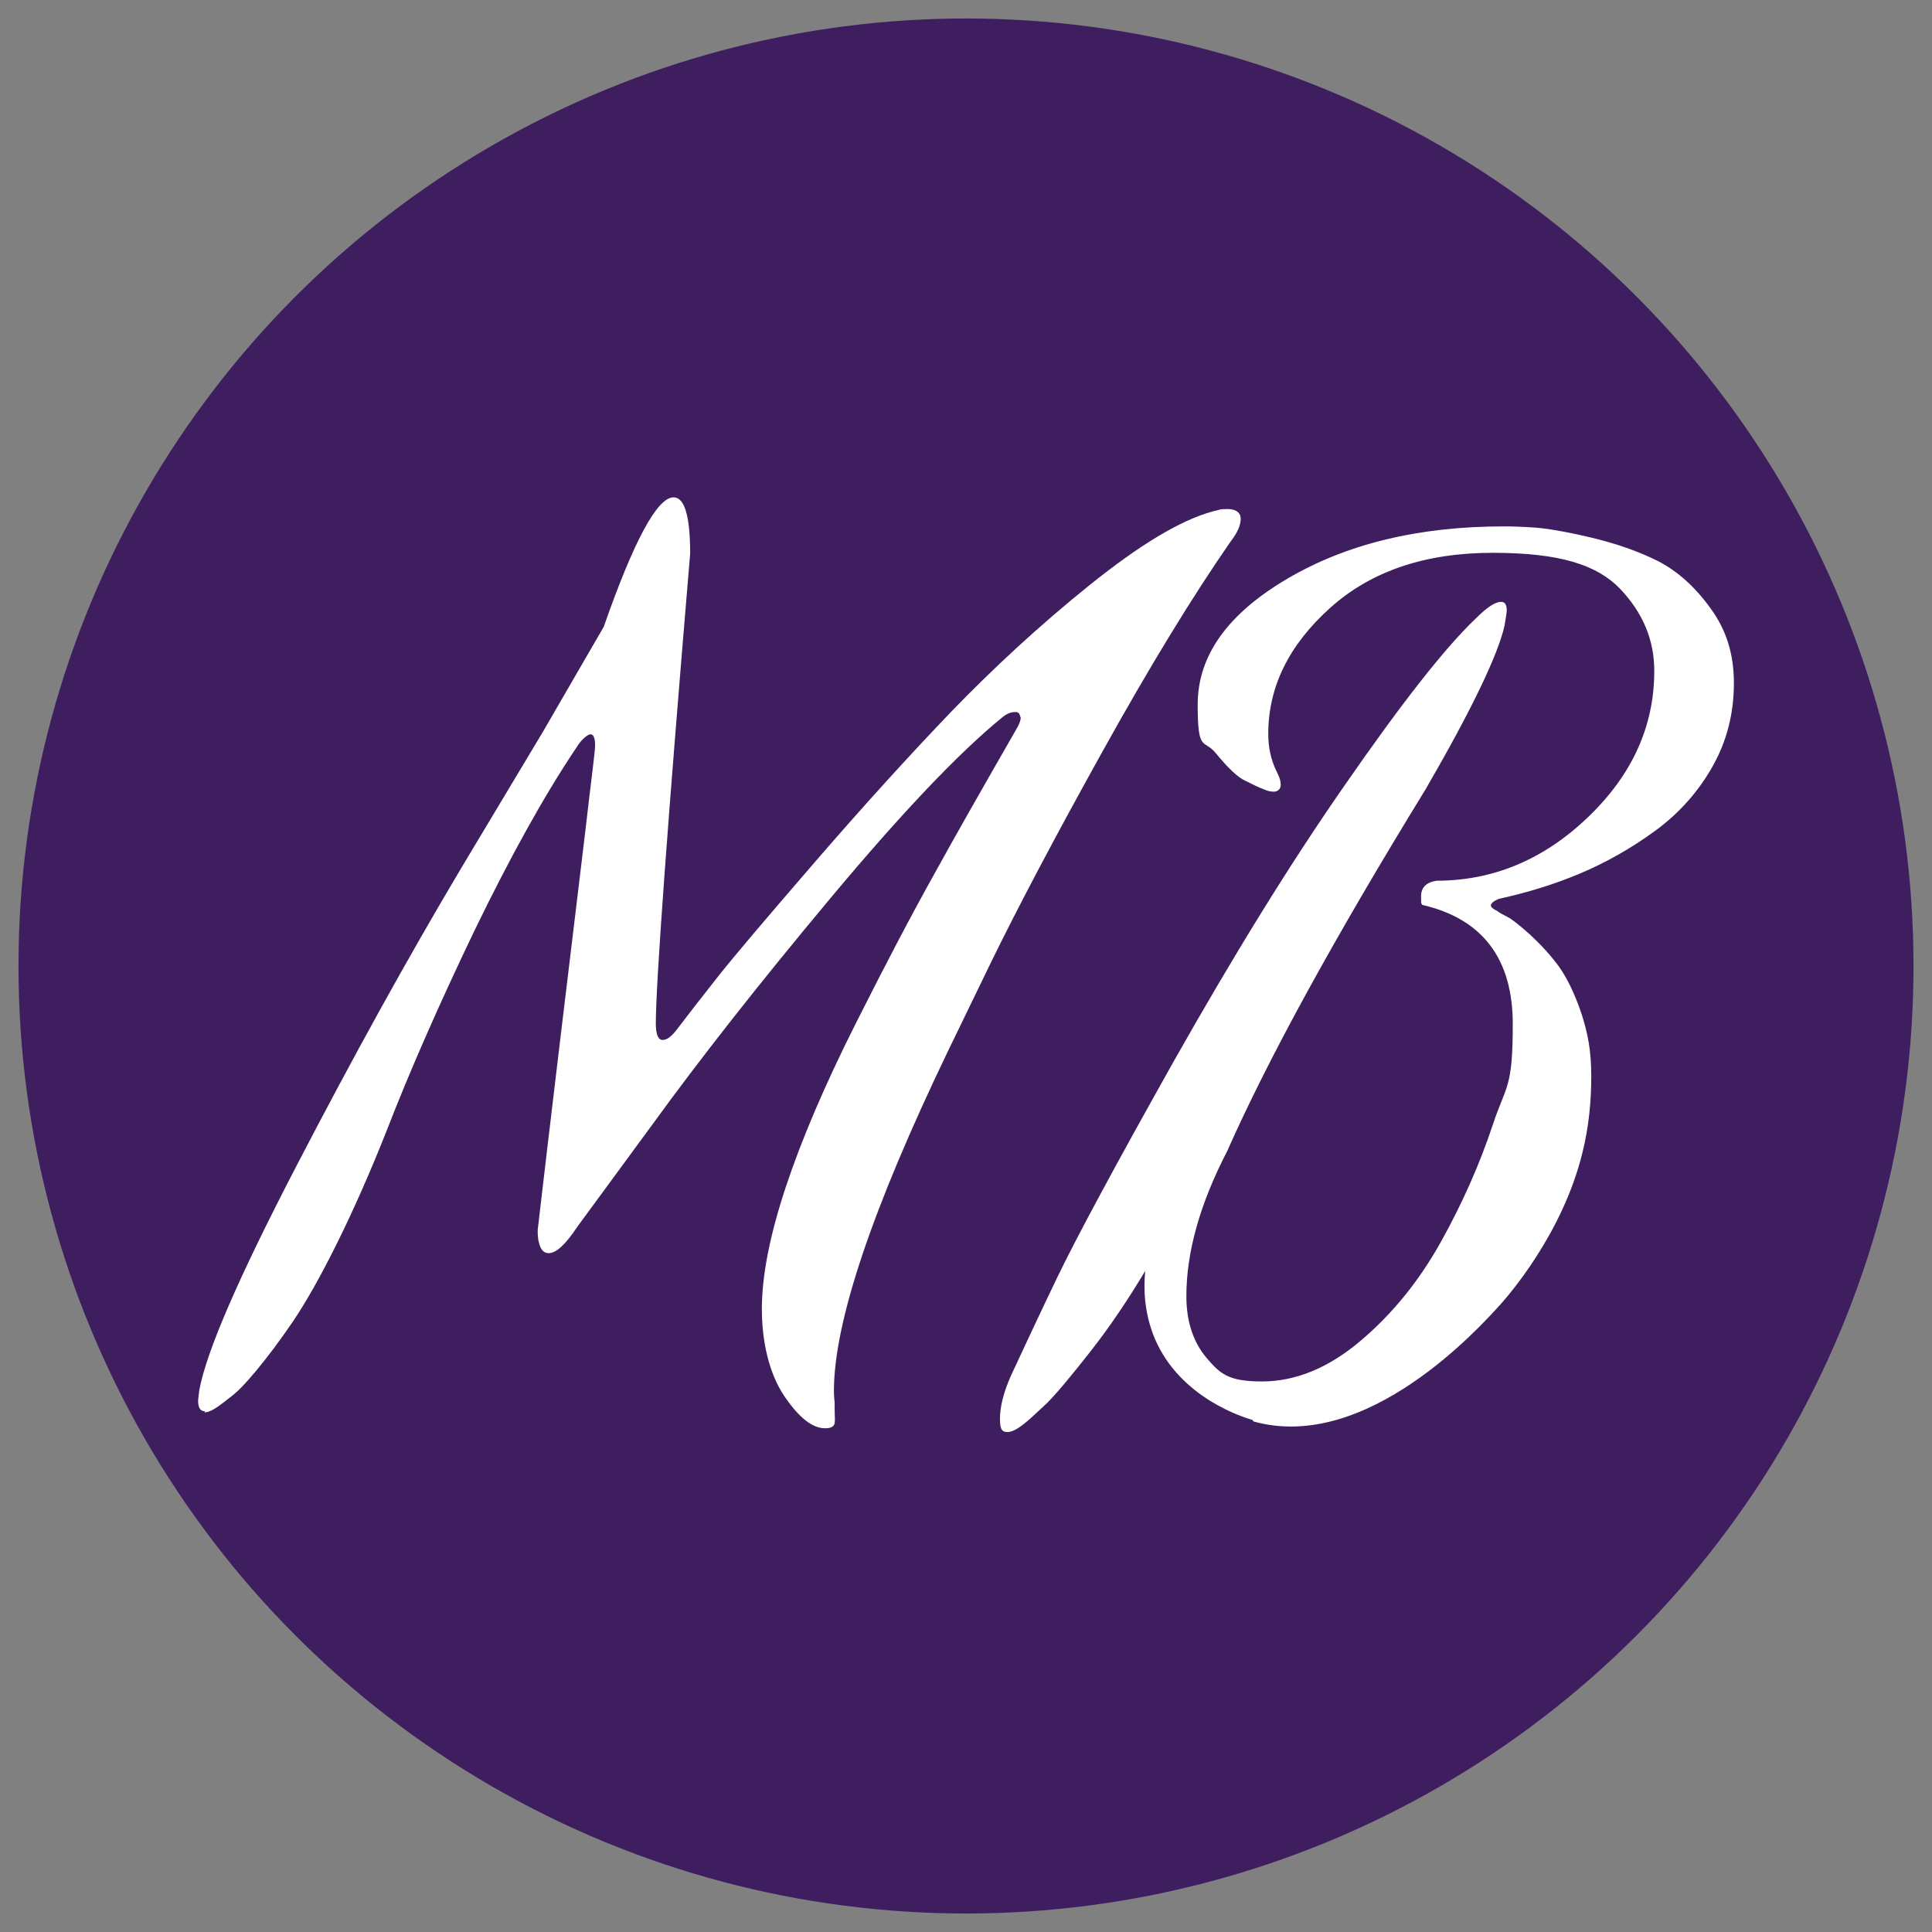 <svg xmlns="http://www.w3.org/2000/svg" id="Calque_1" data-name="Calque 1" viewBox="0 0 512 512"><rect x="0" y="0" width="512" height="512" fill="#808080" stroke="none"/><defs><style>      .cls-1 {        fill: #3f1e60;      }      .cls-1, .cls-2 {        stroke-width: 0px;      }      .cls-2 {        fill: #fff;      }    </style></defs><circle class="cls-1" cx="256" cy="256" r="251.1"></circle><g><path class="cls-2" d="M54.2,374.3c1.2,0,2.8-.9,5-2.6l2.3-1.8c1.6-1.2,3.8-3.5,6.6-6.9,2.8-3.4,6-7.6,9.4-12.6,3.4-5,7.4-12,11.9-21.1,4.5-9.1,8.9-19.1,13.2-30,5.9-15.2,13.6-32.8,23.1-52.6,9.6-19.8,18.6-36,27-48.5l.6-.9c.4-.6.9-1.2,1.6-1.8.7-.6,1.2-.9,1.6-.9.8,0,1.2,1,1.2,2.9s-.9,8-2.6,22.9c-1.8,14.8-4,33.1-6.6,54.8-2.6,21.7-4.6,38.6-6,50.7v.6c0,.4,0,.9.1,1.5,0,.6.2,1.2.4,1.9.2.7.5,1.2.9,1.6.4.4.9.6,1.5.6,2,0,4.5-2.3,7.6-7l19.6-26.7c12.9-17.8,28.7-37.9,47.5-60.4,18.8-22.5,33.9-38.4,45.4-47.8,1.2-1,2.3-1.5,3.5-1.5s1.1.5,1.5,1.5c0,.6-.3,1.5-.9,2.6-9.2,16-16.6,29-22.1,39-5.6,10-12.5,23.1-20.7,39.4-8.2,16.3-14.4,30.8-18.6,43.5-4.2,12.7-6.3,23.4-6.3,32.2s2,17.2,5.9,23c3.9,5.8,7.5,8.6,10.8,8.6s2.6-1.6,2.6-4.7,0-1.8-.1-2.9c-.1-1.2-.1-2-.1-2.3,0-18.2,10.1-48.2,30.2-90l11.1-22.9c7.4-15.2,17.4-34.1,29.9-56.6,12.5-22.5,23.8-41,34-55.7,1.8-2.3,2.6-4.3,2.6-5.9s-1.2-2.6-3.5-2.6-1.9.2-3.8.6c-8.6,2.3-19.5,8.9-32.8,19.6-13.3,10.7-25.5,22-36.8,33.7-11.2,11.7-23.2,24.9-35.9,39.6-12.7,14.7-21.3,24.8-25.8,30.5-4.5,5.7-8,10.2-10.5,13.5-1.6,2.2-2.9,3.2-4.1,3.2s-1.8-1.5-1.8-4.4c0-10.4,3-51.9,9.1-124.5,0-10-1.5-14.9-4.4-14.9-4.3,0-10.5,11.4-18.5,34.3l-16.1,27.8-21.4,35.7c-14.3,24-29,50.6-44.1,79.7-15.1,29.1-23.7,48.8-25.6,59.2l-.3,2.6c0,2,.6,2.9,1.8,2.9Z"></path><path class="cls-2" d="M332.2,376.7c30,8.4,60-25,65.6-31.2,1.3-1.5,16.3-18.2,21.6-40.2,1.6-6.5,2.3-13.1,2.3-20s-.9-11.4-2.6-16.7c-1.8-5.3-3.8-9.4-6-12.5-2.2-3-4.8-5.8-7.6-8.4-2.8-2.5-4.8-4.1-6-4.7-1.2-.6-2.1-1.1-2.6-1.5-1.2-.6-1.8-1.1-1.8-1.5,0-.6.7-1.2,2.1-1.8,7.4-1.6,14.6-3.8,21.5-6.7,6.9-2.9,13.6-6.7,19.9-11.3,6.3-4.6,11.4-10.3,15.2-17,3.8-6.7,5.7-14.1,5.7-22.1s-2.1-14.3-6.2-19.9c-4.1-5.7-8.7-9.8-13.9-12.5-5.2-2.6-11.2-4.7-18-6.3-6.8-1.6-11.8-2.4-14.8-2.6-3-.2-5.7-.3-8.1-.3-22.5,0-41.6,4.6-57.4,13.9-15.8,9.3-23.7,20.4-23.7,33.3s1.6,9,4.8,12.9c3.2,3.9,5.8,6.4,7.8,7.3,2,1,3.6,1.8,5,2.3.8.4,1.7.6,2.6.6s1.8-.6,1.8-1.8-.4-2.2-1.2-3.8c-1.4-2.9-2.1-6.2-2.1-9.7,0-12.5,5.5-23.6,16.4-33.4,10.9-9.8,25.3-14.6,43.1-14.6s27.6,3.2,33.7,9.5c6.1,6.4,9.1,13.6,9.1,21.8,0,14.7-5.9,27.6-17.6,38.8-11.7,11.2-25.1,16.8-40.1,16.8-2.7.4-4.1,1.8-4.1,4.1s0,1.6.3,2.3c16,3.7,24,14.3,24,31.6s-1.8,16.1-5.3,26.7c-3.5,10.5-8.1,20.9-13.8,31.1-5.7,10.2-12.7,18.9-21.2,26.1-8.5,7.2-17.2,10.8-26.2,10.8s-11.1-2.1-14.7-6.3c-3.5-4.2-5.3-9.6-5.3-16.3,0-11.7,3.6-24.5,10.8-38.4,10.9-24.6,28.5-56.7,52.7-96.1,12.1-20.9,19-35.3,20.8-43.1.4-2.3.6-3.7.6-4.1,0-1.6-.5-2.3-1.5-2.3-1.6,0-3.8,1.5-6.7,4.4-8.2,7.8-19.7,22.5-34.6,44-14.7,21.1-29.7,45.5-45.3,73.1-15.5,27.6-25.9,46.9-31.1,57.7-5.2,10.8-9.2,19.5-12.2,25.9-2,4.5-2.9,8.3-2.9,11.4s.7,3.5,2.1,3.5,3.4-1.3,6.2-3.8l4.1-3.8c2.7-2.7,6.6-7.4,11.7-13.9,5-6.4,9.8-13.5,14.4-21.2-.4,4-.5,10.8,2.6,18.1,6.8,15.7,23.5,20.7,25.8,21.4Z"></path></g></svg>